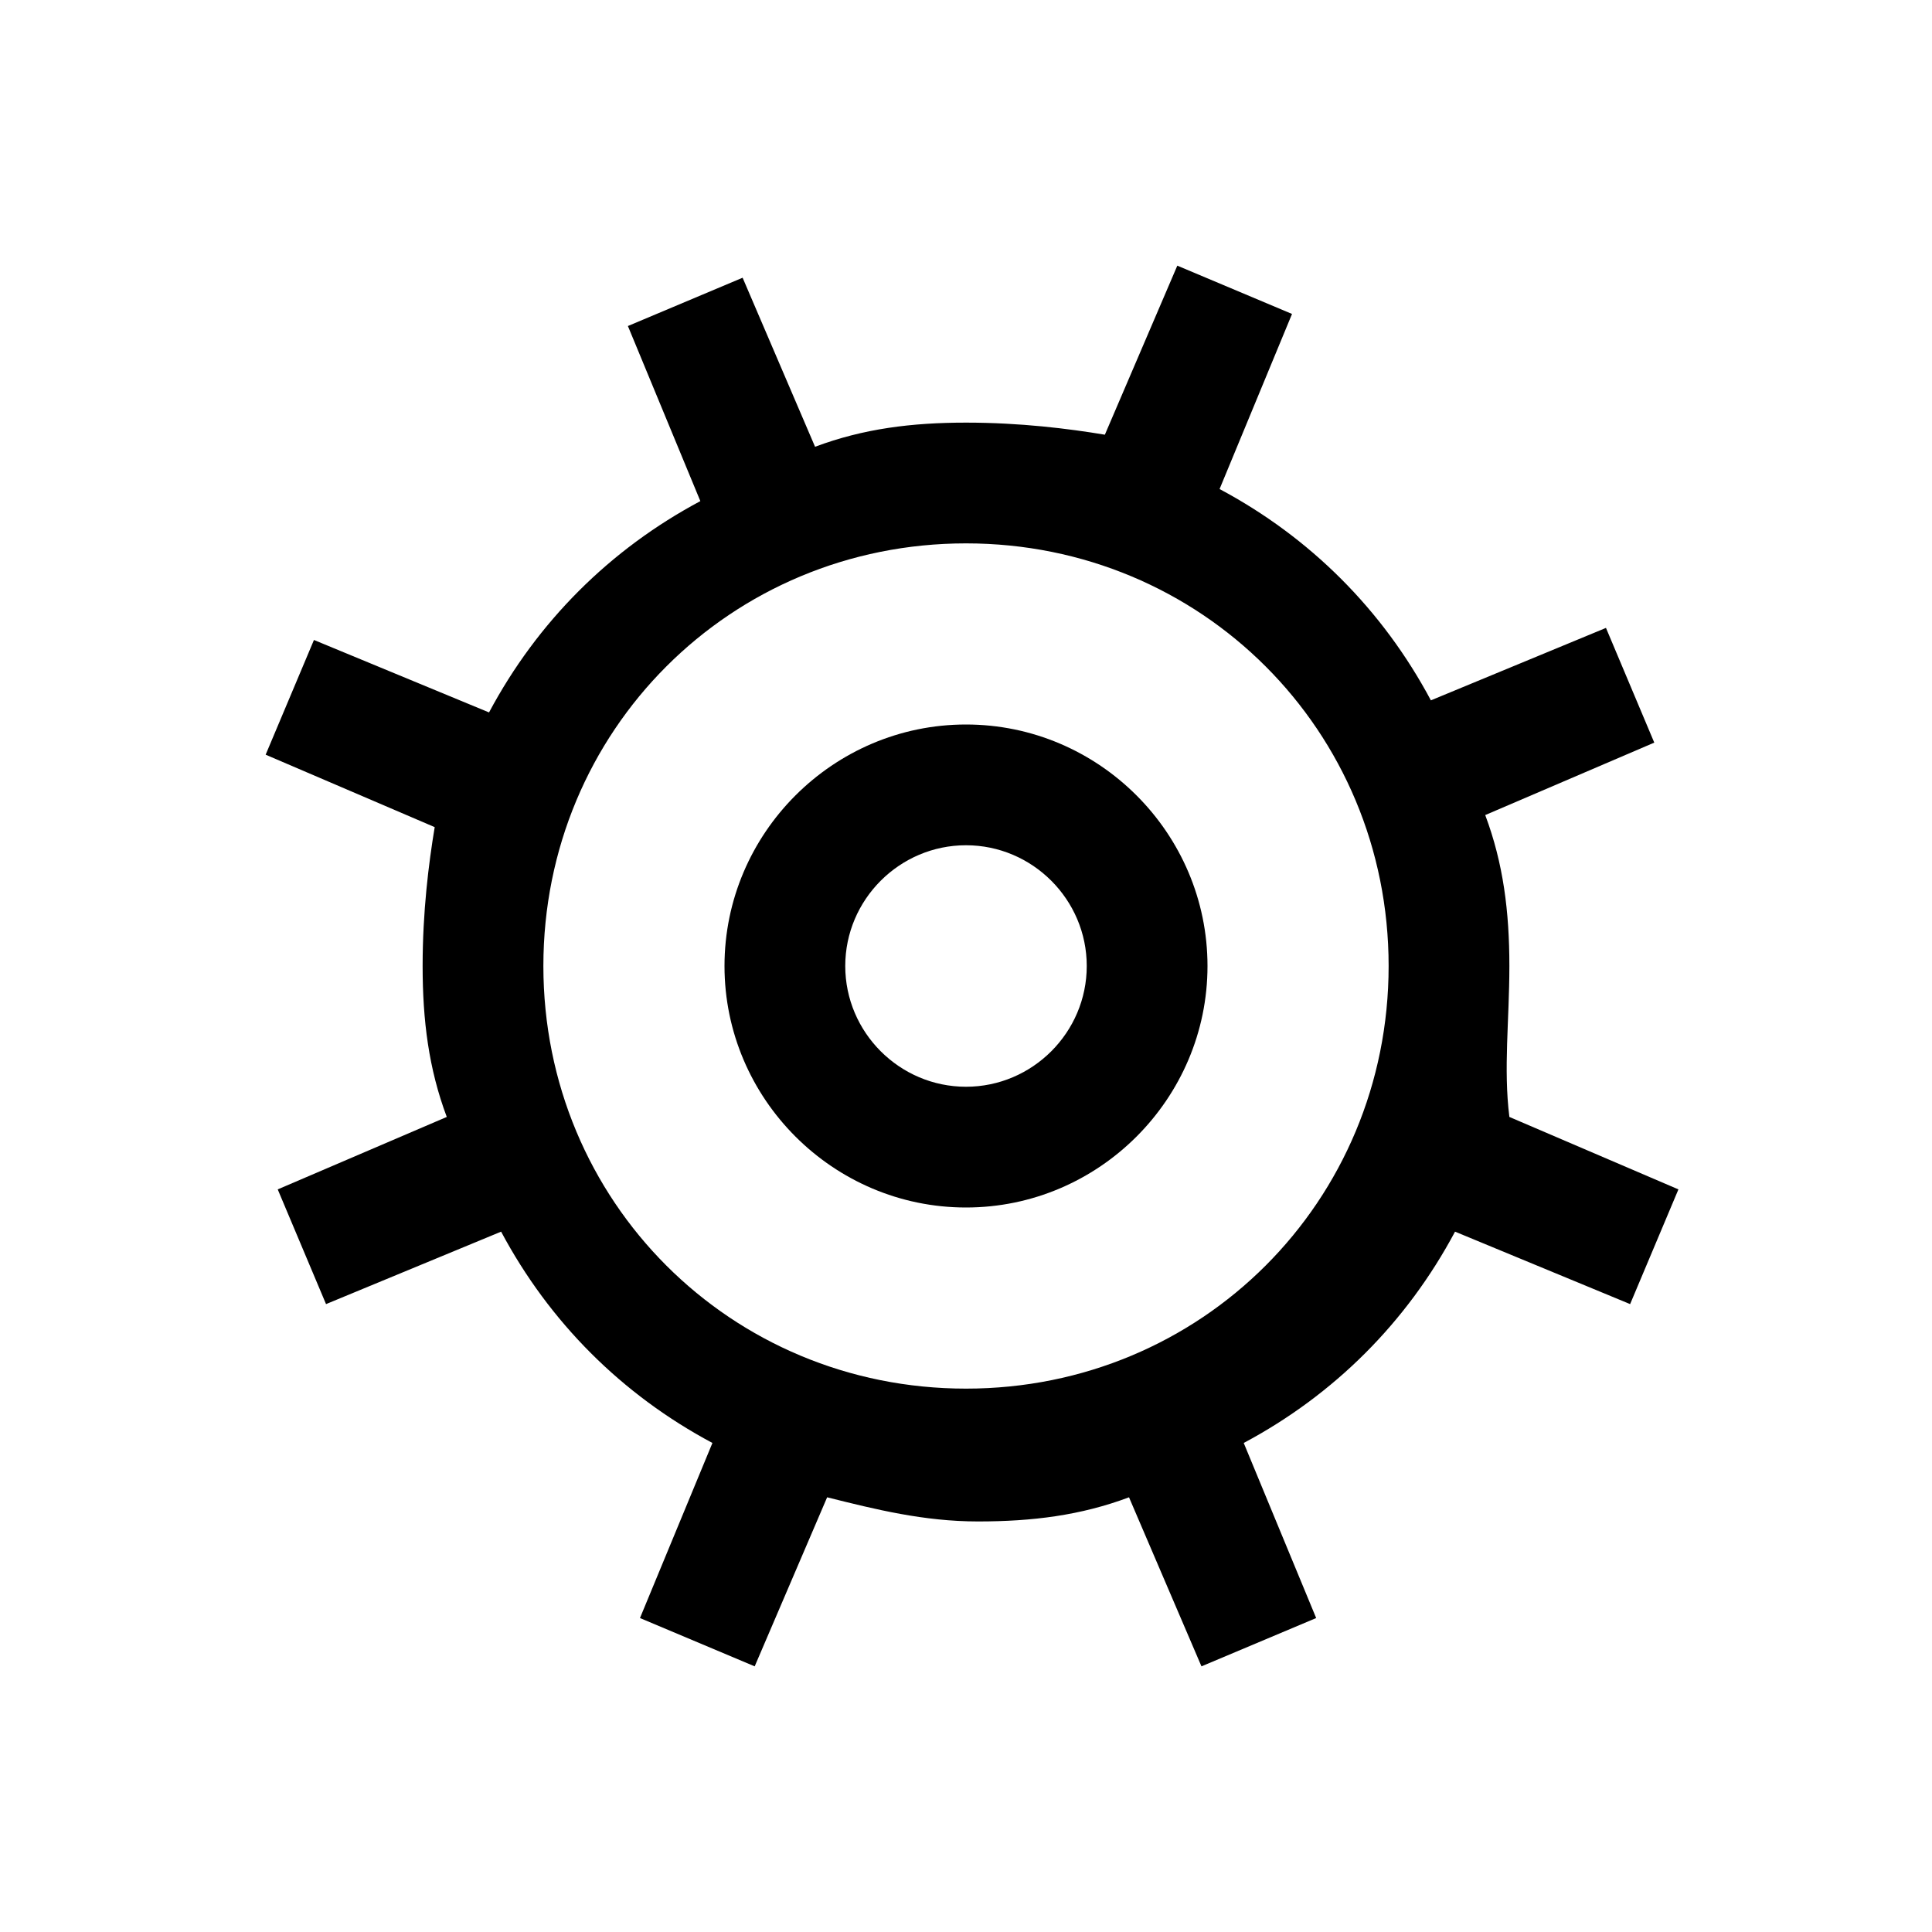 <?xml version="1.0" encoding="utf-8"?>
<!-- Generator: Adobe Illustrator 19.2.0, SVG Export Plug-In . SVG Version: 6.00 Build 0)  -->
<svg version="1.1" id="Layer_1" xmlns="http://www.w3.org/2000/svg" xmlns:xlink="http://www.w3.org/1999/xlink" x="0px" y="0px"
	 viewBox="0 0 32 32" style="enable-background:new 0 0 32 32;" xml:space="preserve">
<g>
	<path d="M25,16c0-0.9-0.1-1.7-0.4-2.5l2.8-1.2l-0.8-1.9l-2.9,1.2c-0.8-1.5-2-2.7-3.5-3.5l1.2-2.9l-1.9-0.8l-1.2,2.8
		C17.7,7.1,16.9,7,16,7c-0.9,0-1.7,0.1-2.5,0.4l-1.2-2.8l-1.9,0.8l1.2,2.9c-1.5,0.8-2.7,2-3.5,3.5l-2.9-1.2l-0.8,1.9l2.8,1.2
		C7.1,14.3,7,15.1,7,16c0,0.9,0.1,1.7,0.4,2.5l-2.8,1.2l0.8,1.9l2.9-1.2c0.8,1.5,2,2.7,3.5,3.5l-1.2,2.9l1.9,0.8l1.2-2.8
		c0.8,0.2,1.6,0.4,2.5,0.4c0.9,0,1.7-0.1,2.5-0.4l1.2,2.8l1.9-0.8l-1.2-2.9c1.5-0.8,2.7-2,3.5-3.5l2.9,1.2l0.8-1.9l-2.8-1.2
		C24.9,17.7,25,16.9,25,16z M16,23c-3.9,0-7-3.1-7-7c0-3.9,3.1-7,7-7c3.9,0,7,3.1,7,7C23,19.9,19.9,23,16,23z"/>
	<path d="M16,12c-2.2,0-4,1.8-4,4c0,2.2,1.8,4,4,4c2.2,0,4-1.8,4-4C20,13.8,18.2,12,16,12z M16,18c-1.1,0-2-0.9-2-2c0-1.1,0.9-2,2-2
		c1.1,0,2,0.9,2,2C18,17.1,17.1,18,16,18z"/>
</g>
</svg>

